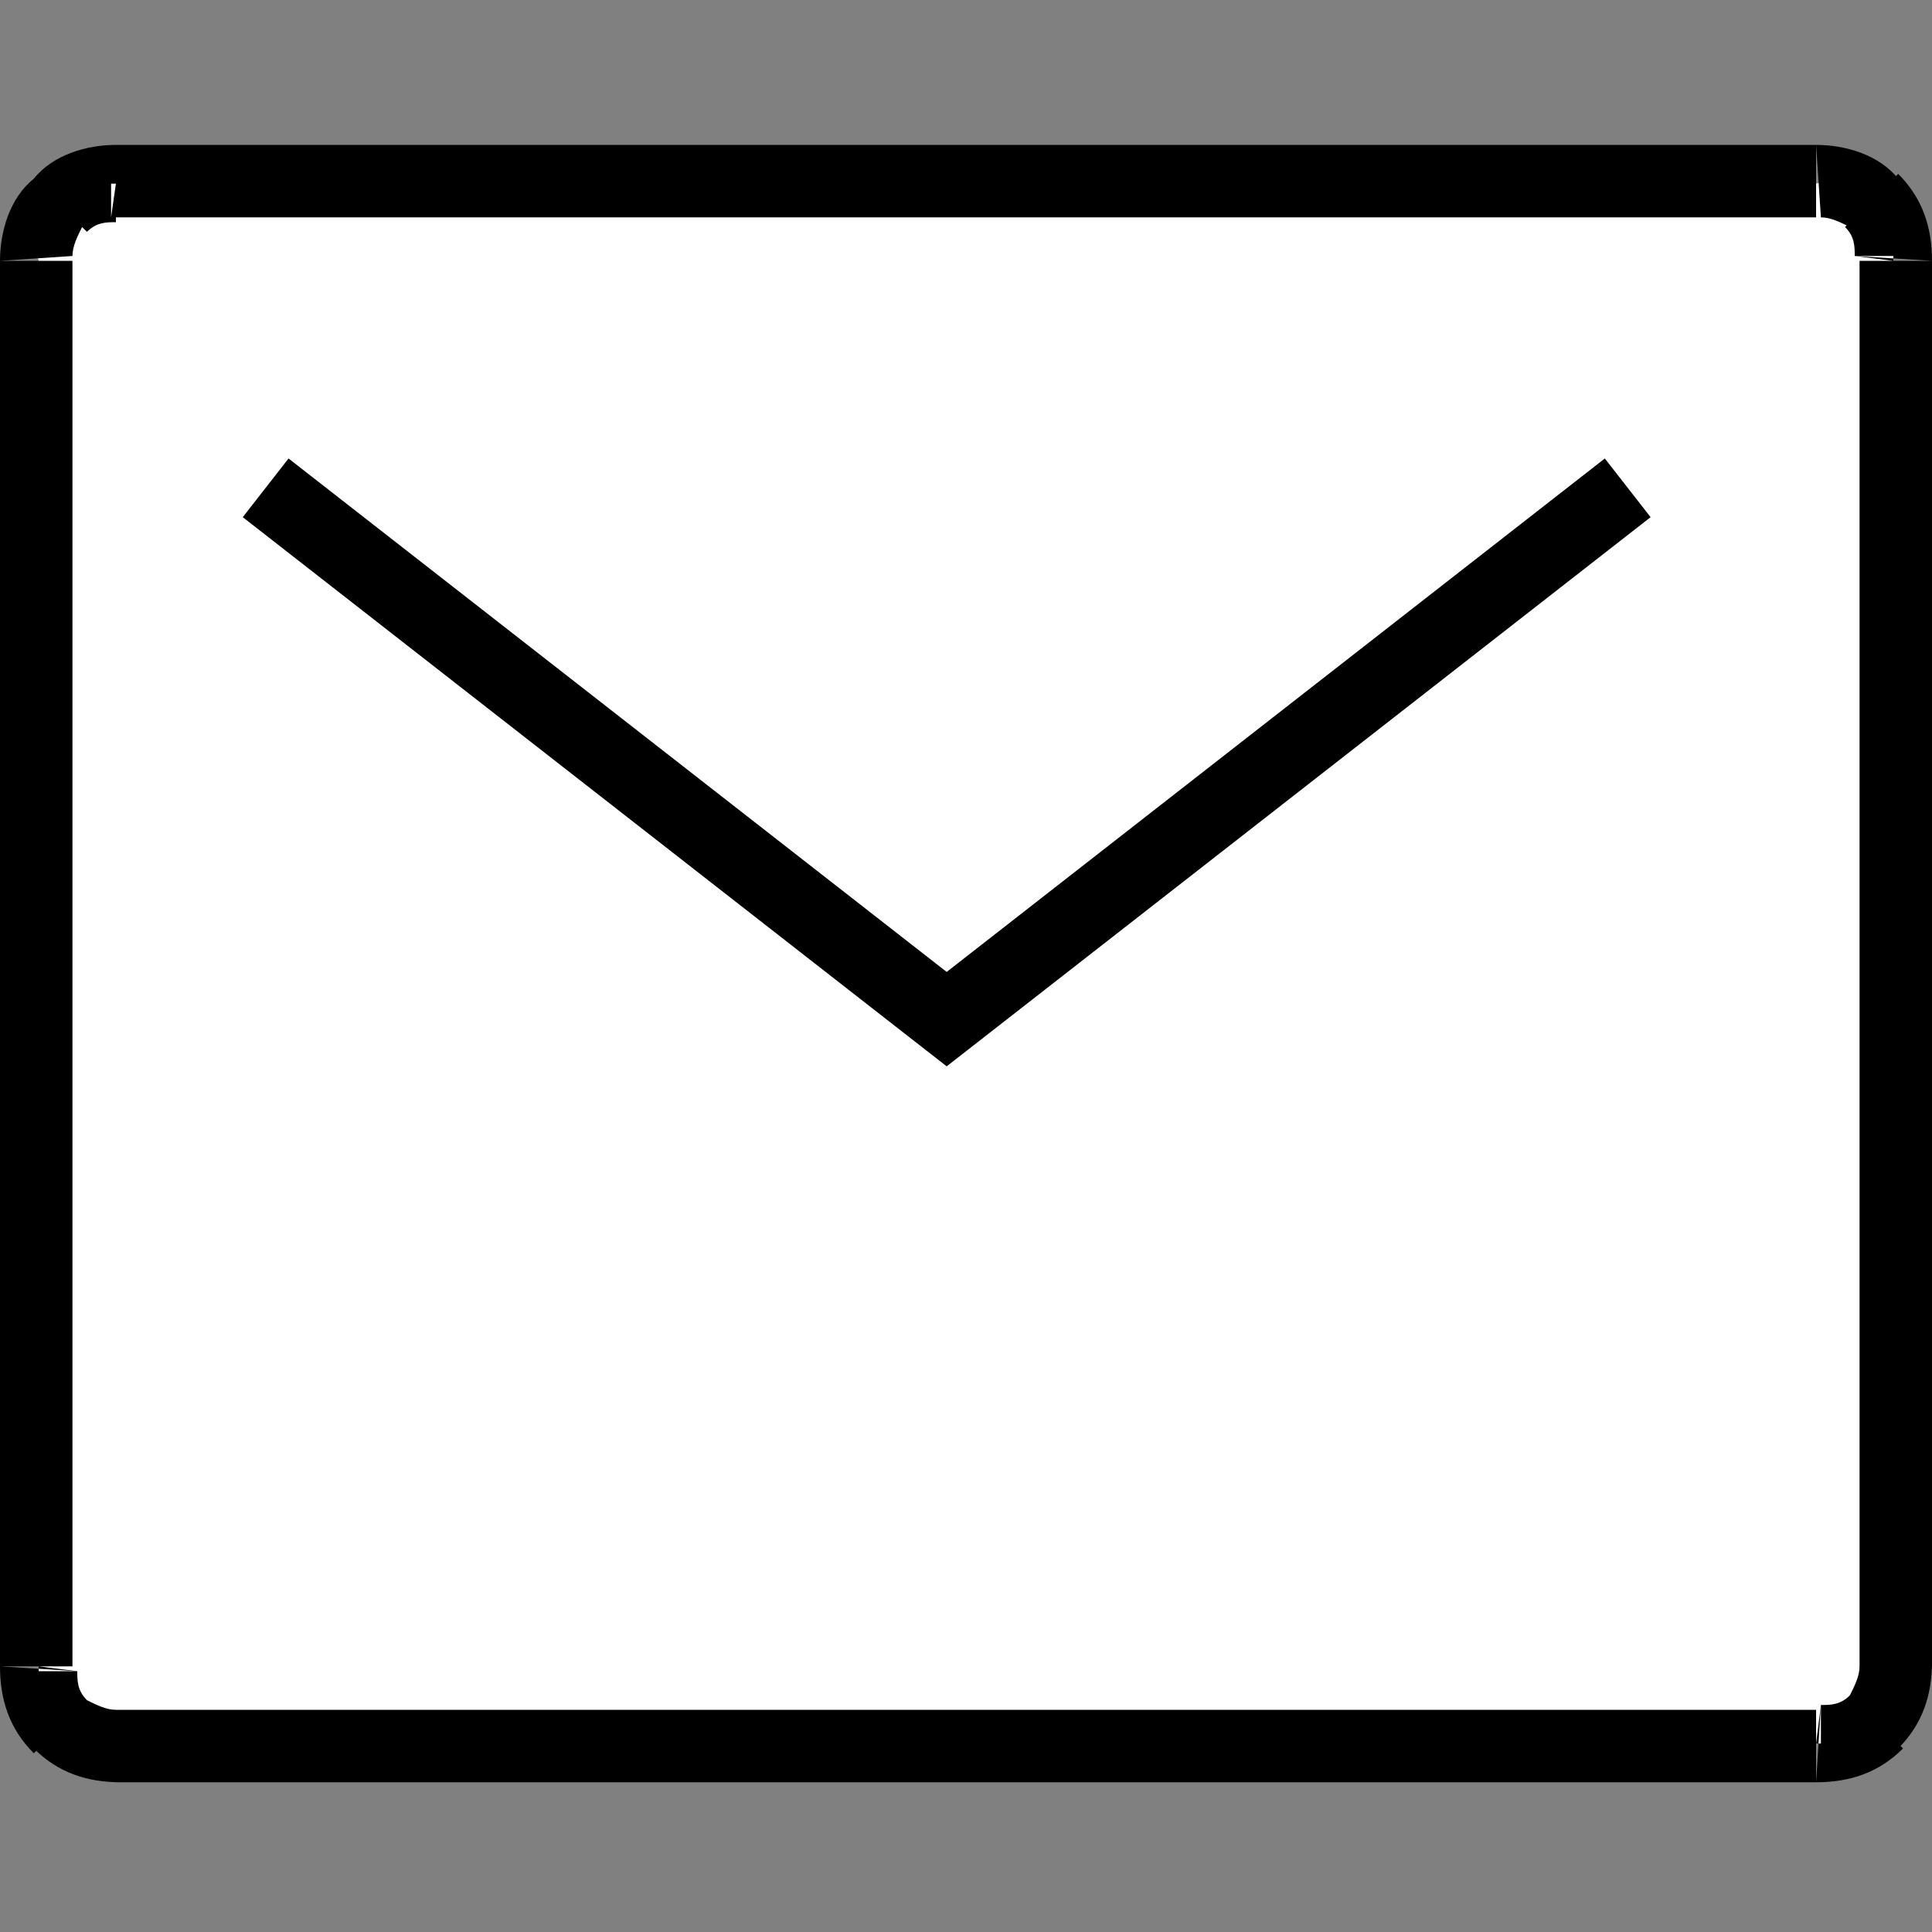 <?xml version="1.0" encoding="utf-8"?>
<!-- Generator: Adobe Illustrator 25.0.0, SVG Export Plug-In . SVG Version: 6.00 Build 0)  -->
<svg version="1.1" id="Ebene_1" xmlns="http://www.w3.org/2000/svg" xmlns:xlink="http://www.w3.org/1999/xlink" x="0px" y="0px"
	 viewBox="0 0 40 40" style="enable-background:new 0 0 40 40;" xml:space="preserve">
<rect x="0" y="0" width="40" height="40" fill="#808080" stroke="none"/>
<style type="text/css">
	.st0{fill:#FFFFFF;}
	.st1{fill:none;stroke:#000000;stroke-width:1.541;}
</style>
<path class="st0" d="M37.6,3.8H2.4c-0.4,0-0.9,0.1-1.2,0.4C0.9,4.5,0.7,5,0.8,5.4v29.1c0,0.4,0.1,0.9,0.4,1.2
	c0.3,0.3,0.7,0.5,1.2,0.4h35.2c0.4,0,0.9-0.1,1.2-0.4c0.3-0.3,0.5-0.7,0.4-1.2V5.4c0-0.4-0.1-0.9-0.4-1.2
	C38.5,3.9,38.1,3.7,37.6,3.8z"/>
<path d="M37.6,3.8v0.8h0l0,0L37.6,3.8z M2.4,3.8L2.3,4.5l0,0h0V3.8z M0.8,5.4h0.8v0l0,0L0.8,5.4z M0.8,34.5l0.8,0.1l0,0v0H0.8z
	 M2.4,36.1v-0.8h0l0,0L2.4,36.1z M37.6,36.1l0.1-0.8l0,0h0V36.1z M39.2,34.5h-0.8v0l0,0L39.2,34.5z M39.2,5.4l-0.8-0.1l0,0v0H39.2z
	 M37.6,3H2.4v1.5h35.2V3z M2.4,3C1.8,3,1.1,3.2,0.7,3.7l1.1,1.1c0.2-0.2,0.4-0.2,0.6-0.2L2.4,3z M0.7,3.7C0.2,4.1,0,4.8,0,5.4
	l1.5-0.1c0-0.2,0.1-0.4,0.2-0.6L0.7,3.7z M0,5.4v29.1h1.5V5.4H0z M0,34.5c0,0.7,0.2,1.3,0.7,1.8l1.1-1.1c-0.2-0.2-0.2-0.4-0.2-0.6
	L0,34.5z M0.7,36.2c0.5,0.5,1.1,0.7,1.8,0.7l-0.1-1.5c-0.2,0-0.4-0.1-0.6-0.2L0.7,36.2z M2.4,36.9h35.2v-1.5H2.4V36.9z M37.6,36.9
	c0.7,0,1.3-0.2,1.8-0.7l-1.1-1.1c-0.2,0.2-0.4,0.2-0.6,0.2L37.6,36.9z M39.3,36.2c0.5-0.5,0.7-1.1,0.7-1.8l-1.5,0.1
	c0,0.2-0.1,0.4-0.2,0.6L39.3,36.2z M40,34.5V5.4h-1.5v29.1H40z M40,5.4c0-0.7-0.2-1.3-0.7-1.8l-1.1,1.1c0.2,0.2,0.2,0.4,0.2,0.6
	L40,5.4z M39.3,3.7C38.9,3.2,38.2,3,37.6,3l0.1,1.5c0.2,0,0.4,0.1,0.6,0.2L39.3,3.7z"/>
<path class="st1" d="M33.7,10.1l-14.1,11l-14.1-11"/>
</svg>
